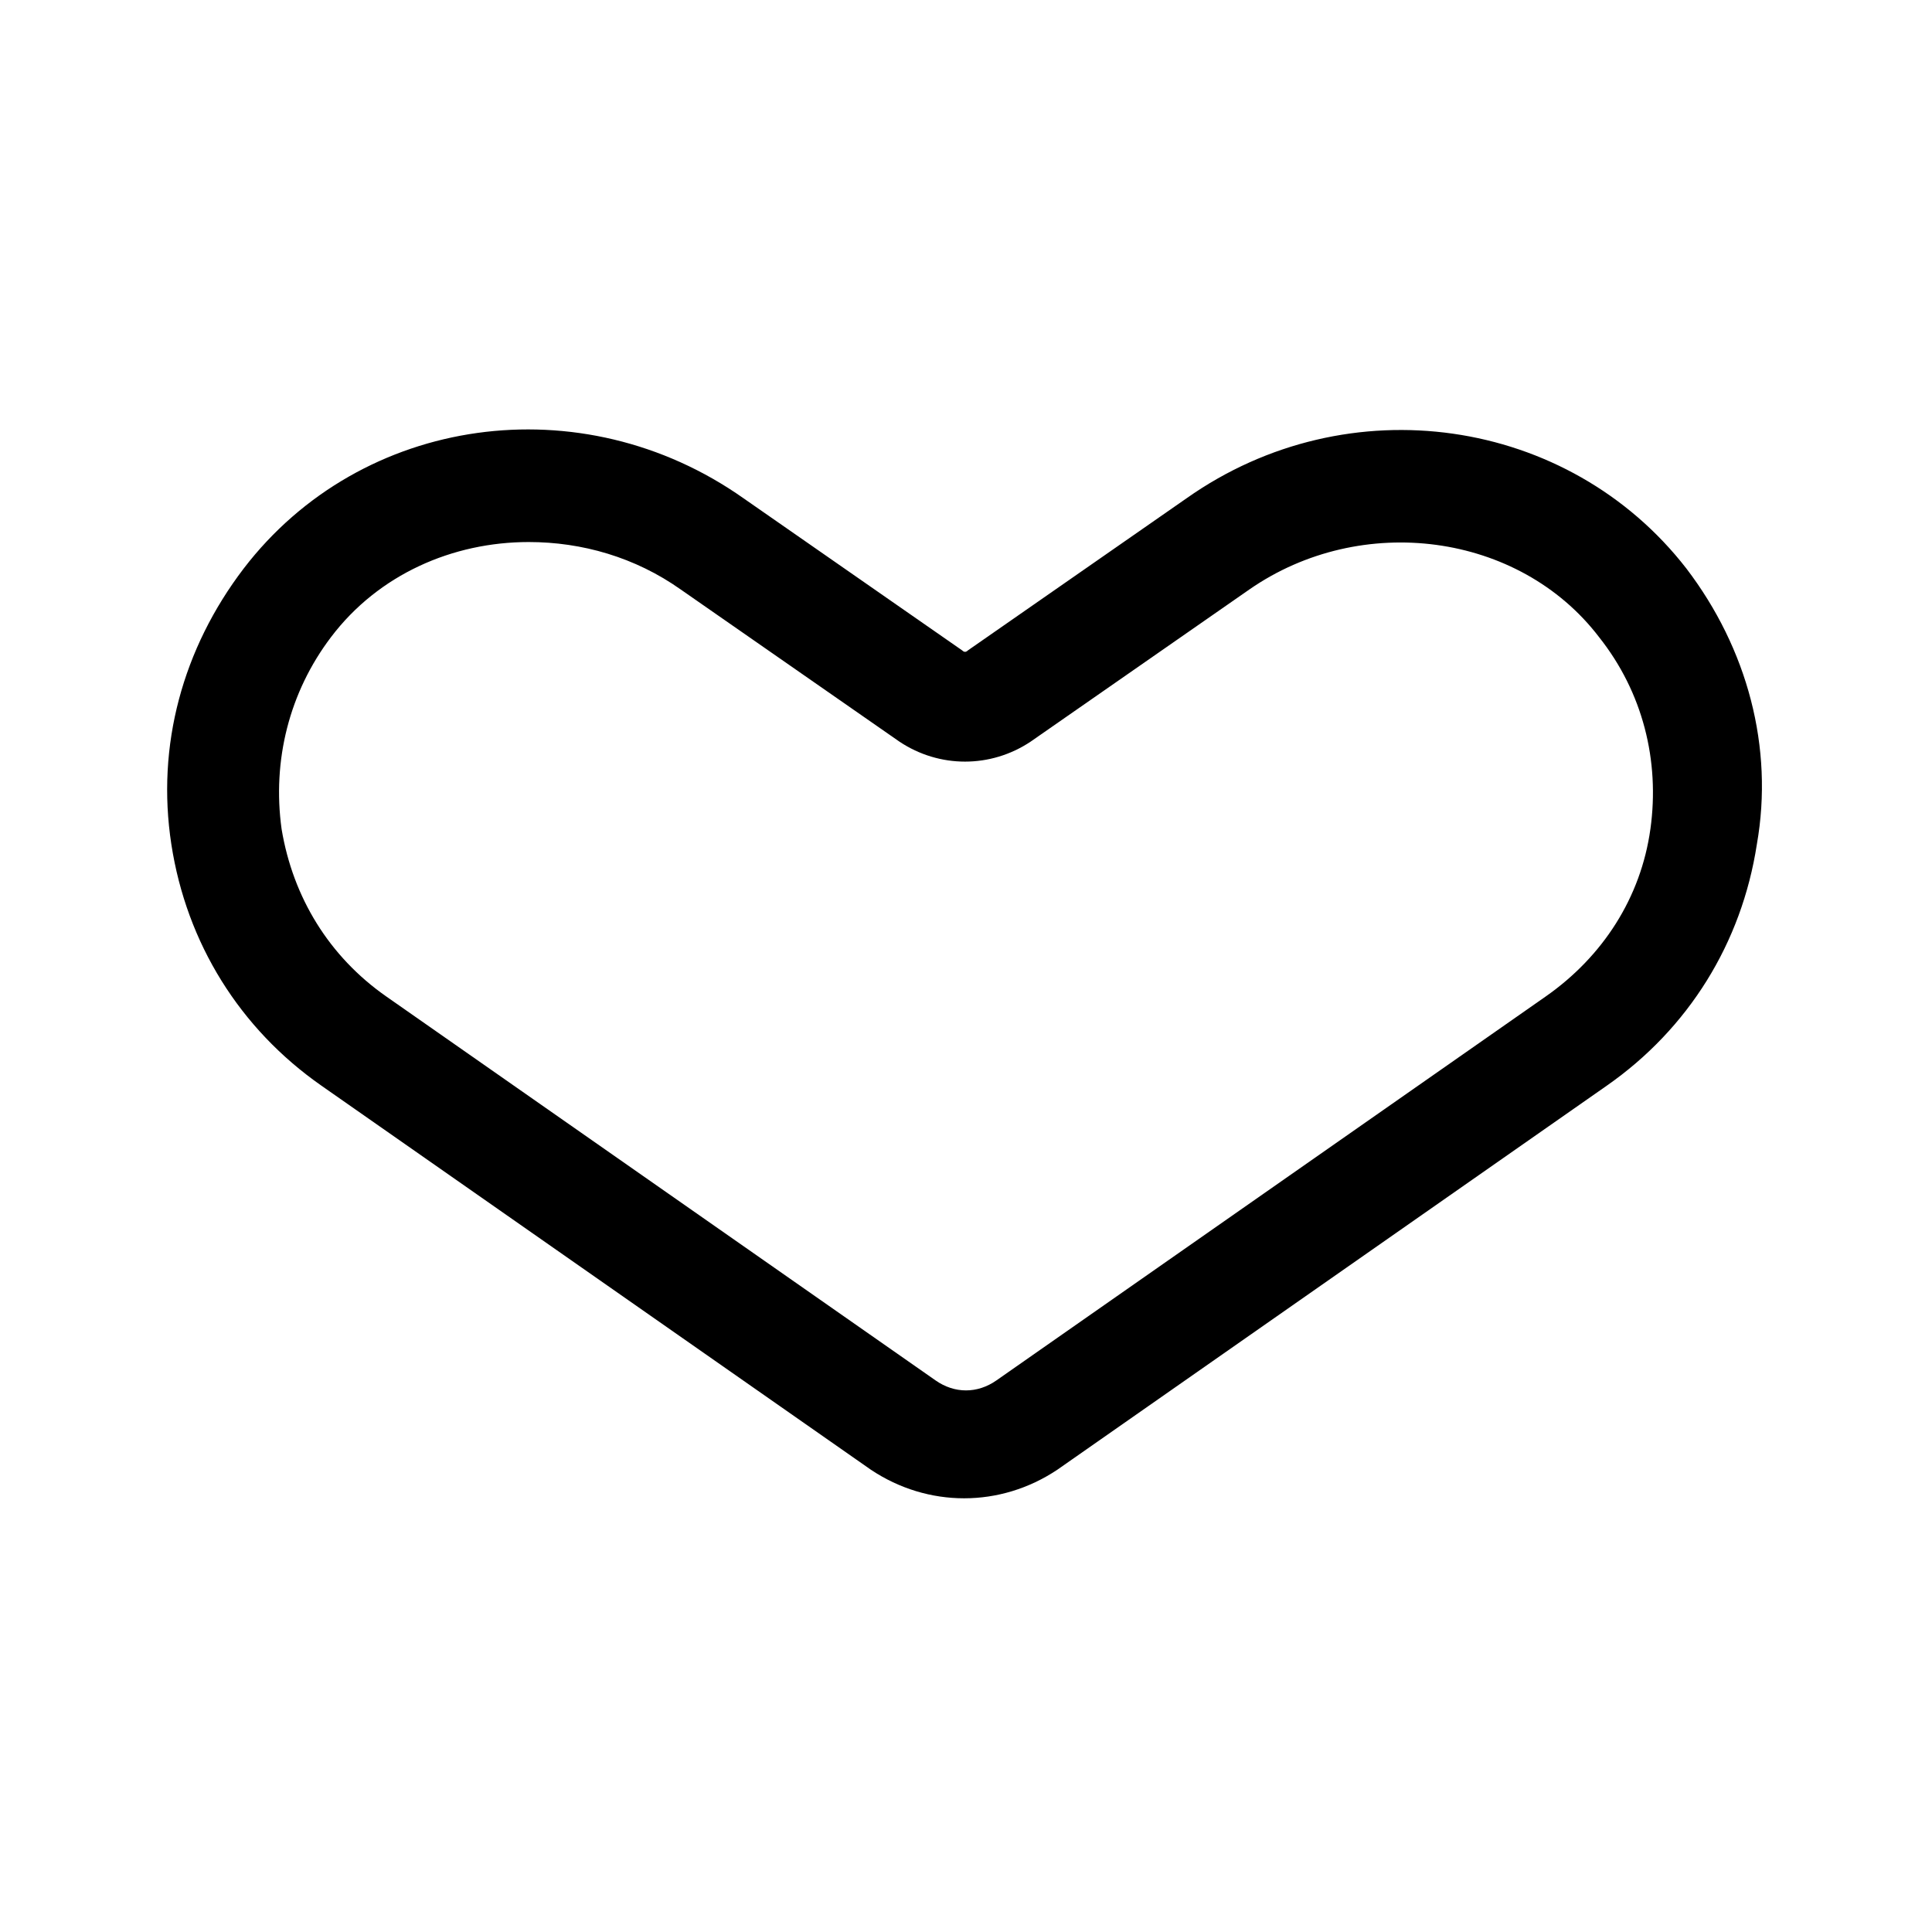 <?xml version="1.0" encoding="UTF-8"?>
<!-- Uploaded to: ICON Repo, www.iconrepo.com, Generator: ICON Repo Mixer Tools -->
<svg fill="#000000" width="800px" height="800px" version="1.1" viewBox="144 144 512 512" xmlns="http://www.w3.org/2000/svg">
 <path d="m590.94 294.7c-31.234-40.305-89.68-48.871-132.5-18.641l-57.938 40.305c-0.504 0.504-1.008 0.504-1.512 0l-57.938-40.305c-42.824-30.23-101.27-22.168-132.5 18.641-16.121 21.16-23.176 46.855-19.145 73.051 4.031 26.199 18.137 48.871 39.801 63.984l145.6 101.77c7.559 5.039 16.121 7.559 24.688 7.559s17.129-2.519 24.688-7.559l145.6-101.77c21.664-15.113 35.77-37.785 39.801-63.984 4.527-25.695-2.527-51.891-18.648-73.051zm-9.57 69.02c-2.519 18.137-12.594 33.754-27.711 44.336l-145.6 101.77c-5.039 3.527-11.082 3.527-16.121 0l-145.6-101.77c-15.113-10.578-24.688-26.199-27.711-44.336-2.519-18.137 2.016-36.273 13.098-50.883 12.594-16.625 32.242-25.191 52.395-25.191 14.105 0 28.215 4.031 40.305 12.594l57.938 40.305c10.578 7.055 24.184 7.055 34.762 0l57.938-40.305c29.727-20.656 71.539-15.113 92.699 12.594 11.598 14.613 16.133 32.75 13.613 50.887z"/>
</svg>